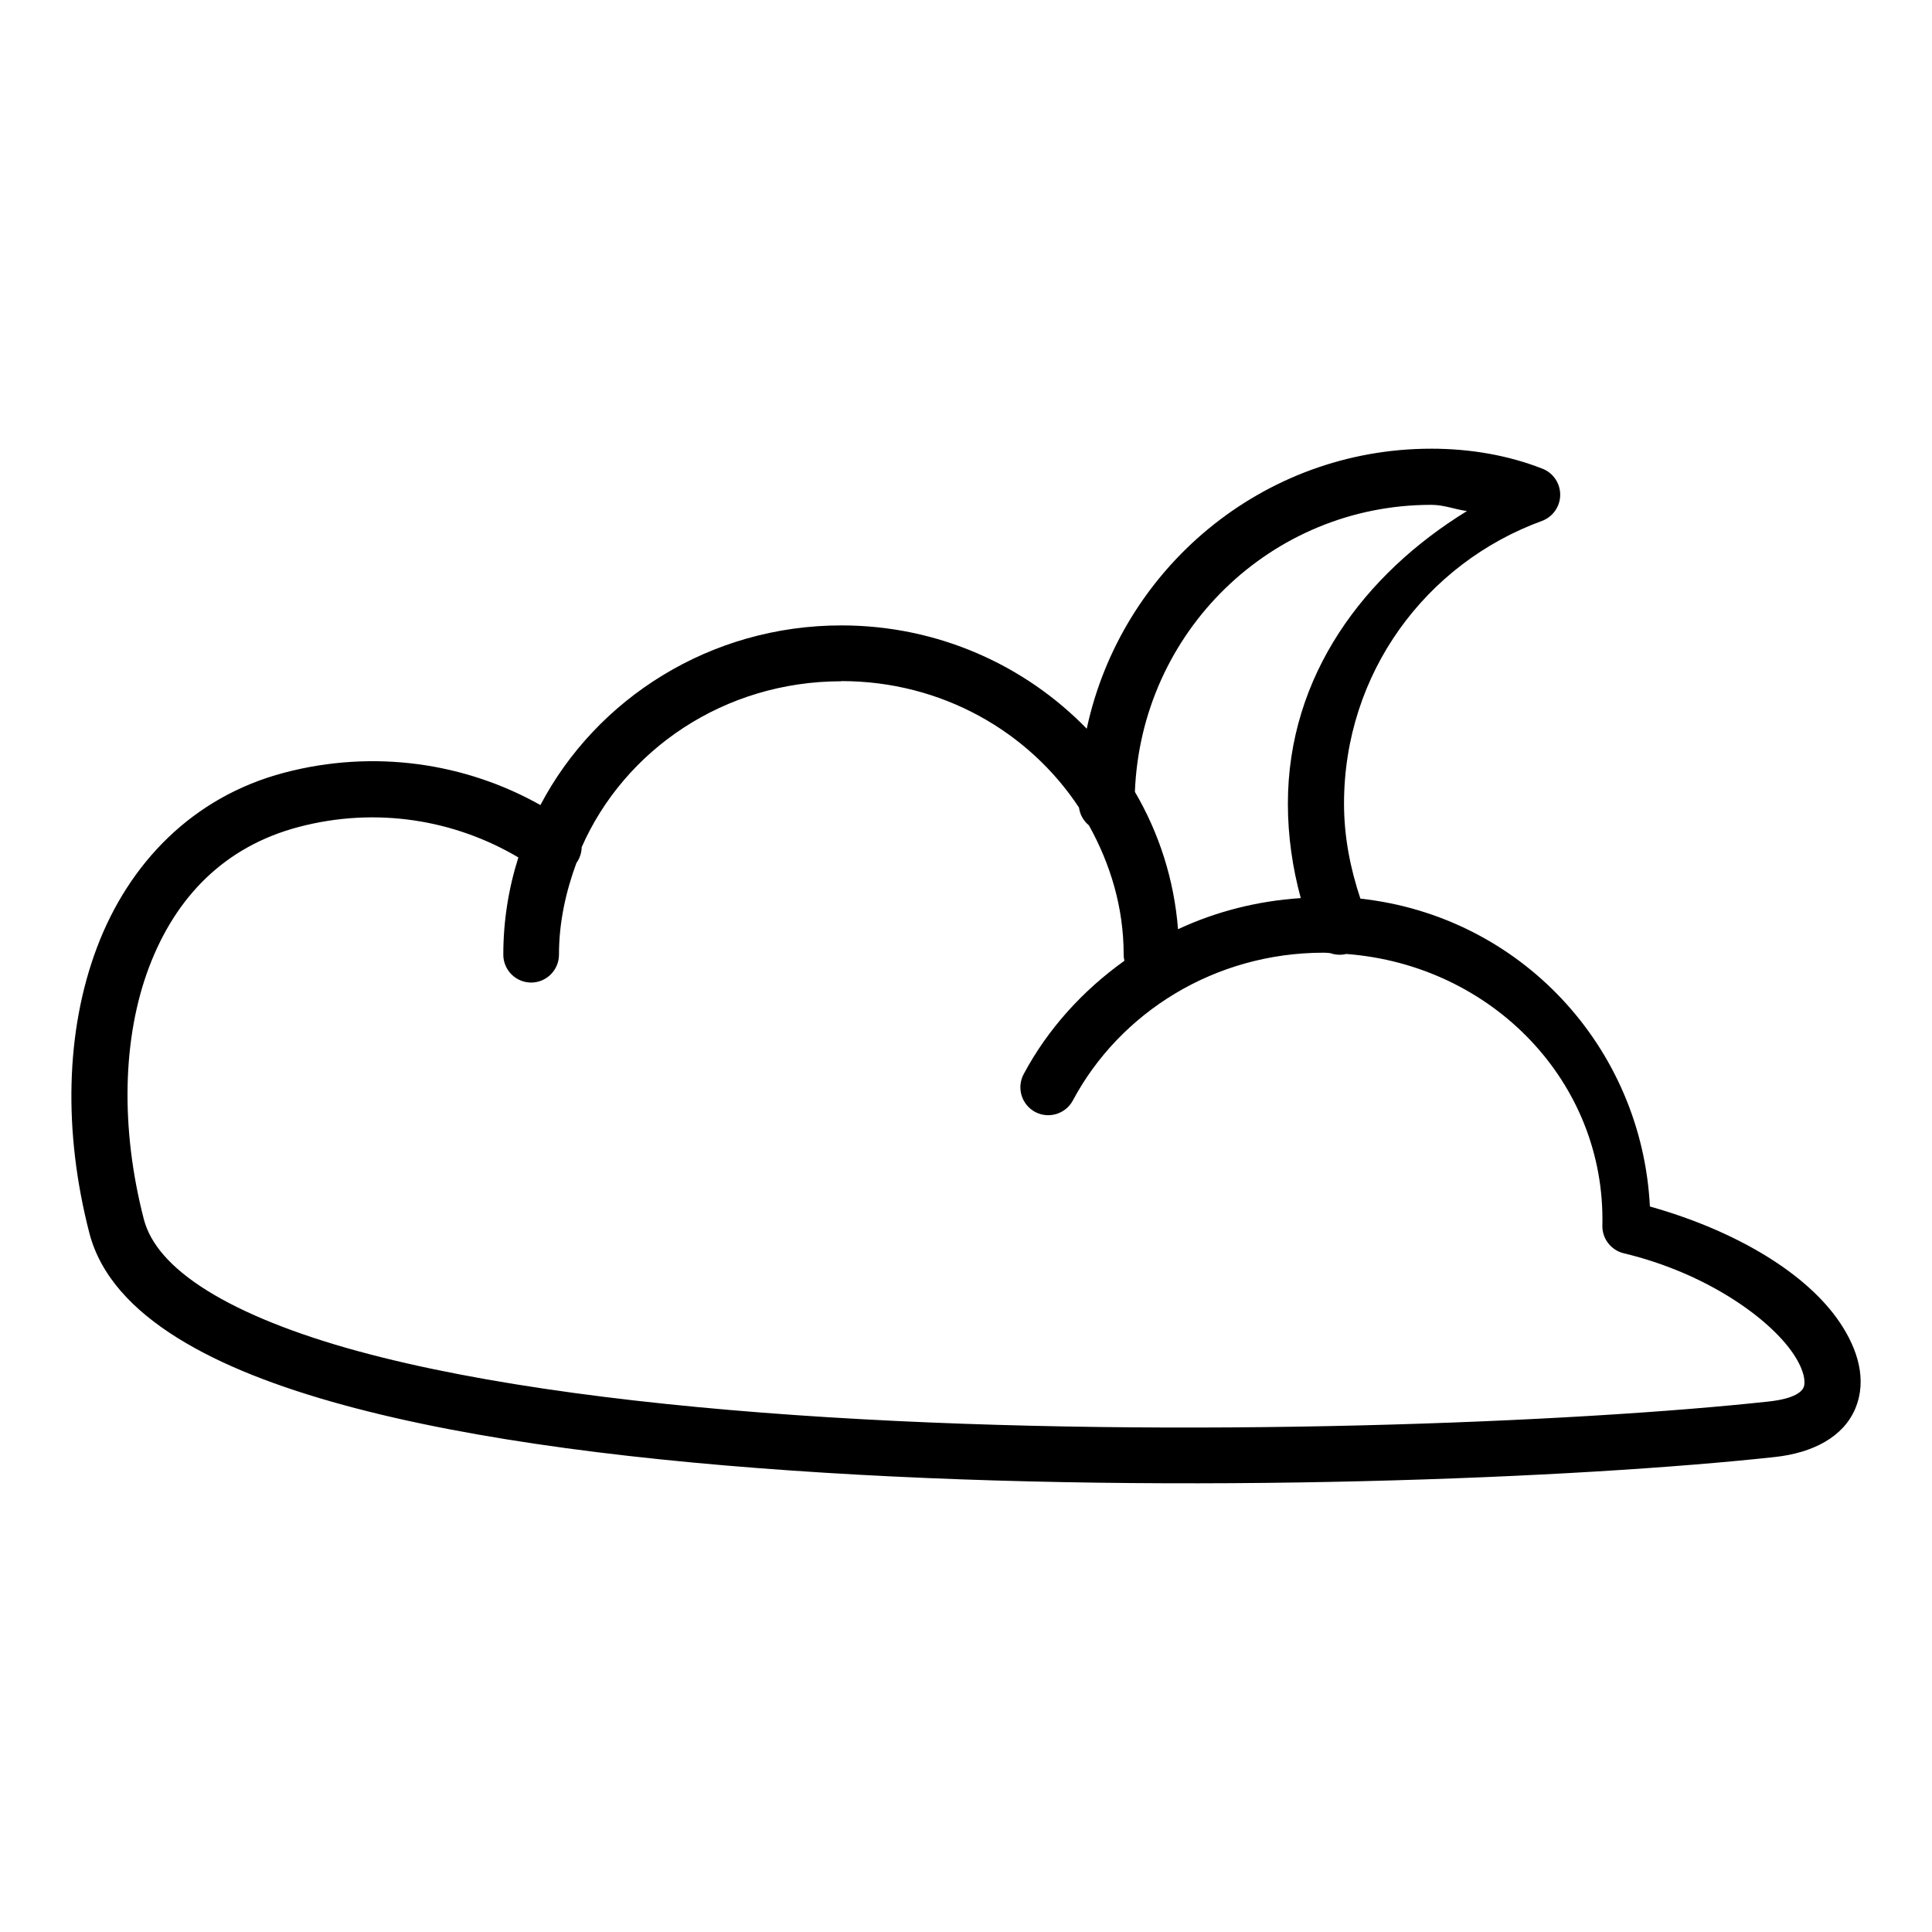 <?xml version="1.0" encoding="UTF-8"?>
<!-- Uploaded to: ICON Repo, www.svgrepo.com, Generator: ICON Repo Mixer Tools -->
<svg fill="#000000" width="800px" height="800px" version="1.1" viewBox="144 144 512 512" xmlns="http://www.w3.org/2000/svg">
 <path d="m523.27 262.91c-44.746 0-82.195 31.859-91.273 74.207-16.359-16.84-39.445-27.379-65.027-27.379-34.703 0-64.895 19.344-79.754 47.609-19.832-11.148-44.047-14.863-67.918-8.566-24.273 6.402-41.125 23.977-49.543 46.16s-9 49.004-2.082 75.797c2.965 11.484 11.664 20.516 23.297 27.785 11.633 7.269 26.648 13.062 44.102 17.828 34.906 9.531 79.91 14.984 127.5 17.941 95.188 5.918 200.21 1.457 251.8-4.168 10.059-1.098 18.184-5.316 21.328-12.906 3.144-7.59 0.605-15.66-4.051-22.633-8.73-13.062-27.445-24.391-50.41-30.852-2.141-42.27-34.266-76.945-76.719-81.586-2.648-7.941-4.34-16.312-4.34-25.18 0-34.484 21.625-63.688 52.496-74.93h-0.004c2.844-1.07 4.746-3.769 4.797-6.809 0.051-3.039-1.762-5.801-4.566-6.965-9.121-3.602-19.215-5.356-29.633-5.356zm0 14.875c3.457 0 6.223 1.203 9.492 1.648-27.18 16.695-47.461 43.551-47.461 77.535 0 8.648 1.238 17.047 3.414 25.035-11.574 0.766-22.559 3.59-32.527 8.25-1.031-13.18-5.047-25.523-11.43-36.406 1.641-42.426 36.117-76.059 78.512-76.059zm-156.3 46.711c26.613 0 49.719 13.406 62.973 33.516h-0.004c0.254 1.848 1.195 3.531 2.637 4.715 5.684 10.223 9.203 21.754 9.203 34.18 0 0.574 0.066 1.148 0.199 1.707-11.043 7.898-20.297 18.062-26.68 30.012-0.941 1.742-1.145 3.785-0.566 5.676 0.574 1.895 1.883 3.477 3.633 4.398 3.598 1.875 8.039 0.508 9.953-3.07 12.398-23.207 37.461-39.16 66.5-39.156 0.578 0 1.133 0.055 1.707 0.113l0.004-0.004c1.363 0.492 2.844 0.57 4.254 0.227 38.664 2.934 68.703 33.949 67.863 71.891h-0.004c-0.105 3.516 2.277 6.625 5.703 7.438 22.125 5.297 38.762 17.438 44.941 26.684 3.09 4.625 3.176 7.672 2.723 8.77-0.453 1.098-2.16 3.043-9.289 3.82-50.258 5.477-155.21 10.012-249.25 4.168-47.023-2.922-91.41-8.453-124.58-17.508-16.586-4.523-30.328-10.016-40.051-16.09-9.723-6.074-15.051-12.406-16.727-18.898-6.269-24.277-5.648-48.234 1.418-66.855s20.043-31.91 39.617-37.074c20.68-5.453 41.43-1.875 58.227 8.074-2.582 8.129-3.992 16.773-3.992 25.73l-0.004-0.008c-0.008 1.977 0.773 3.871 2.168 5.269 1.398 1.395 3.293 2.176 5.269 2.168 4.066-0.047 7.336-3.367 7.32-7.438 0-8.559 1.824-16.66 4.629-24.281 0.031-0.035 0.062-0.074 0.09-0.113 0.82-1.195 1.273-2.602 1.301-4.055 11.379-25.84 37.797-43.961 68.816-43.961z"/>
</svg>